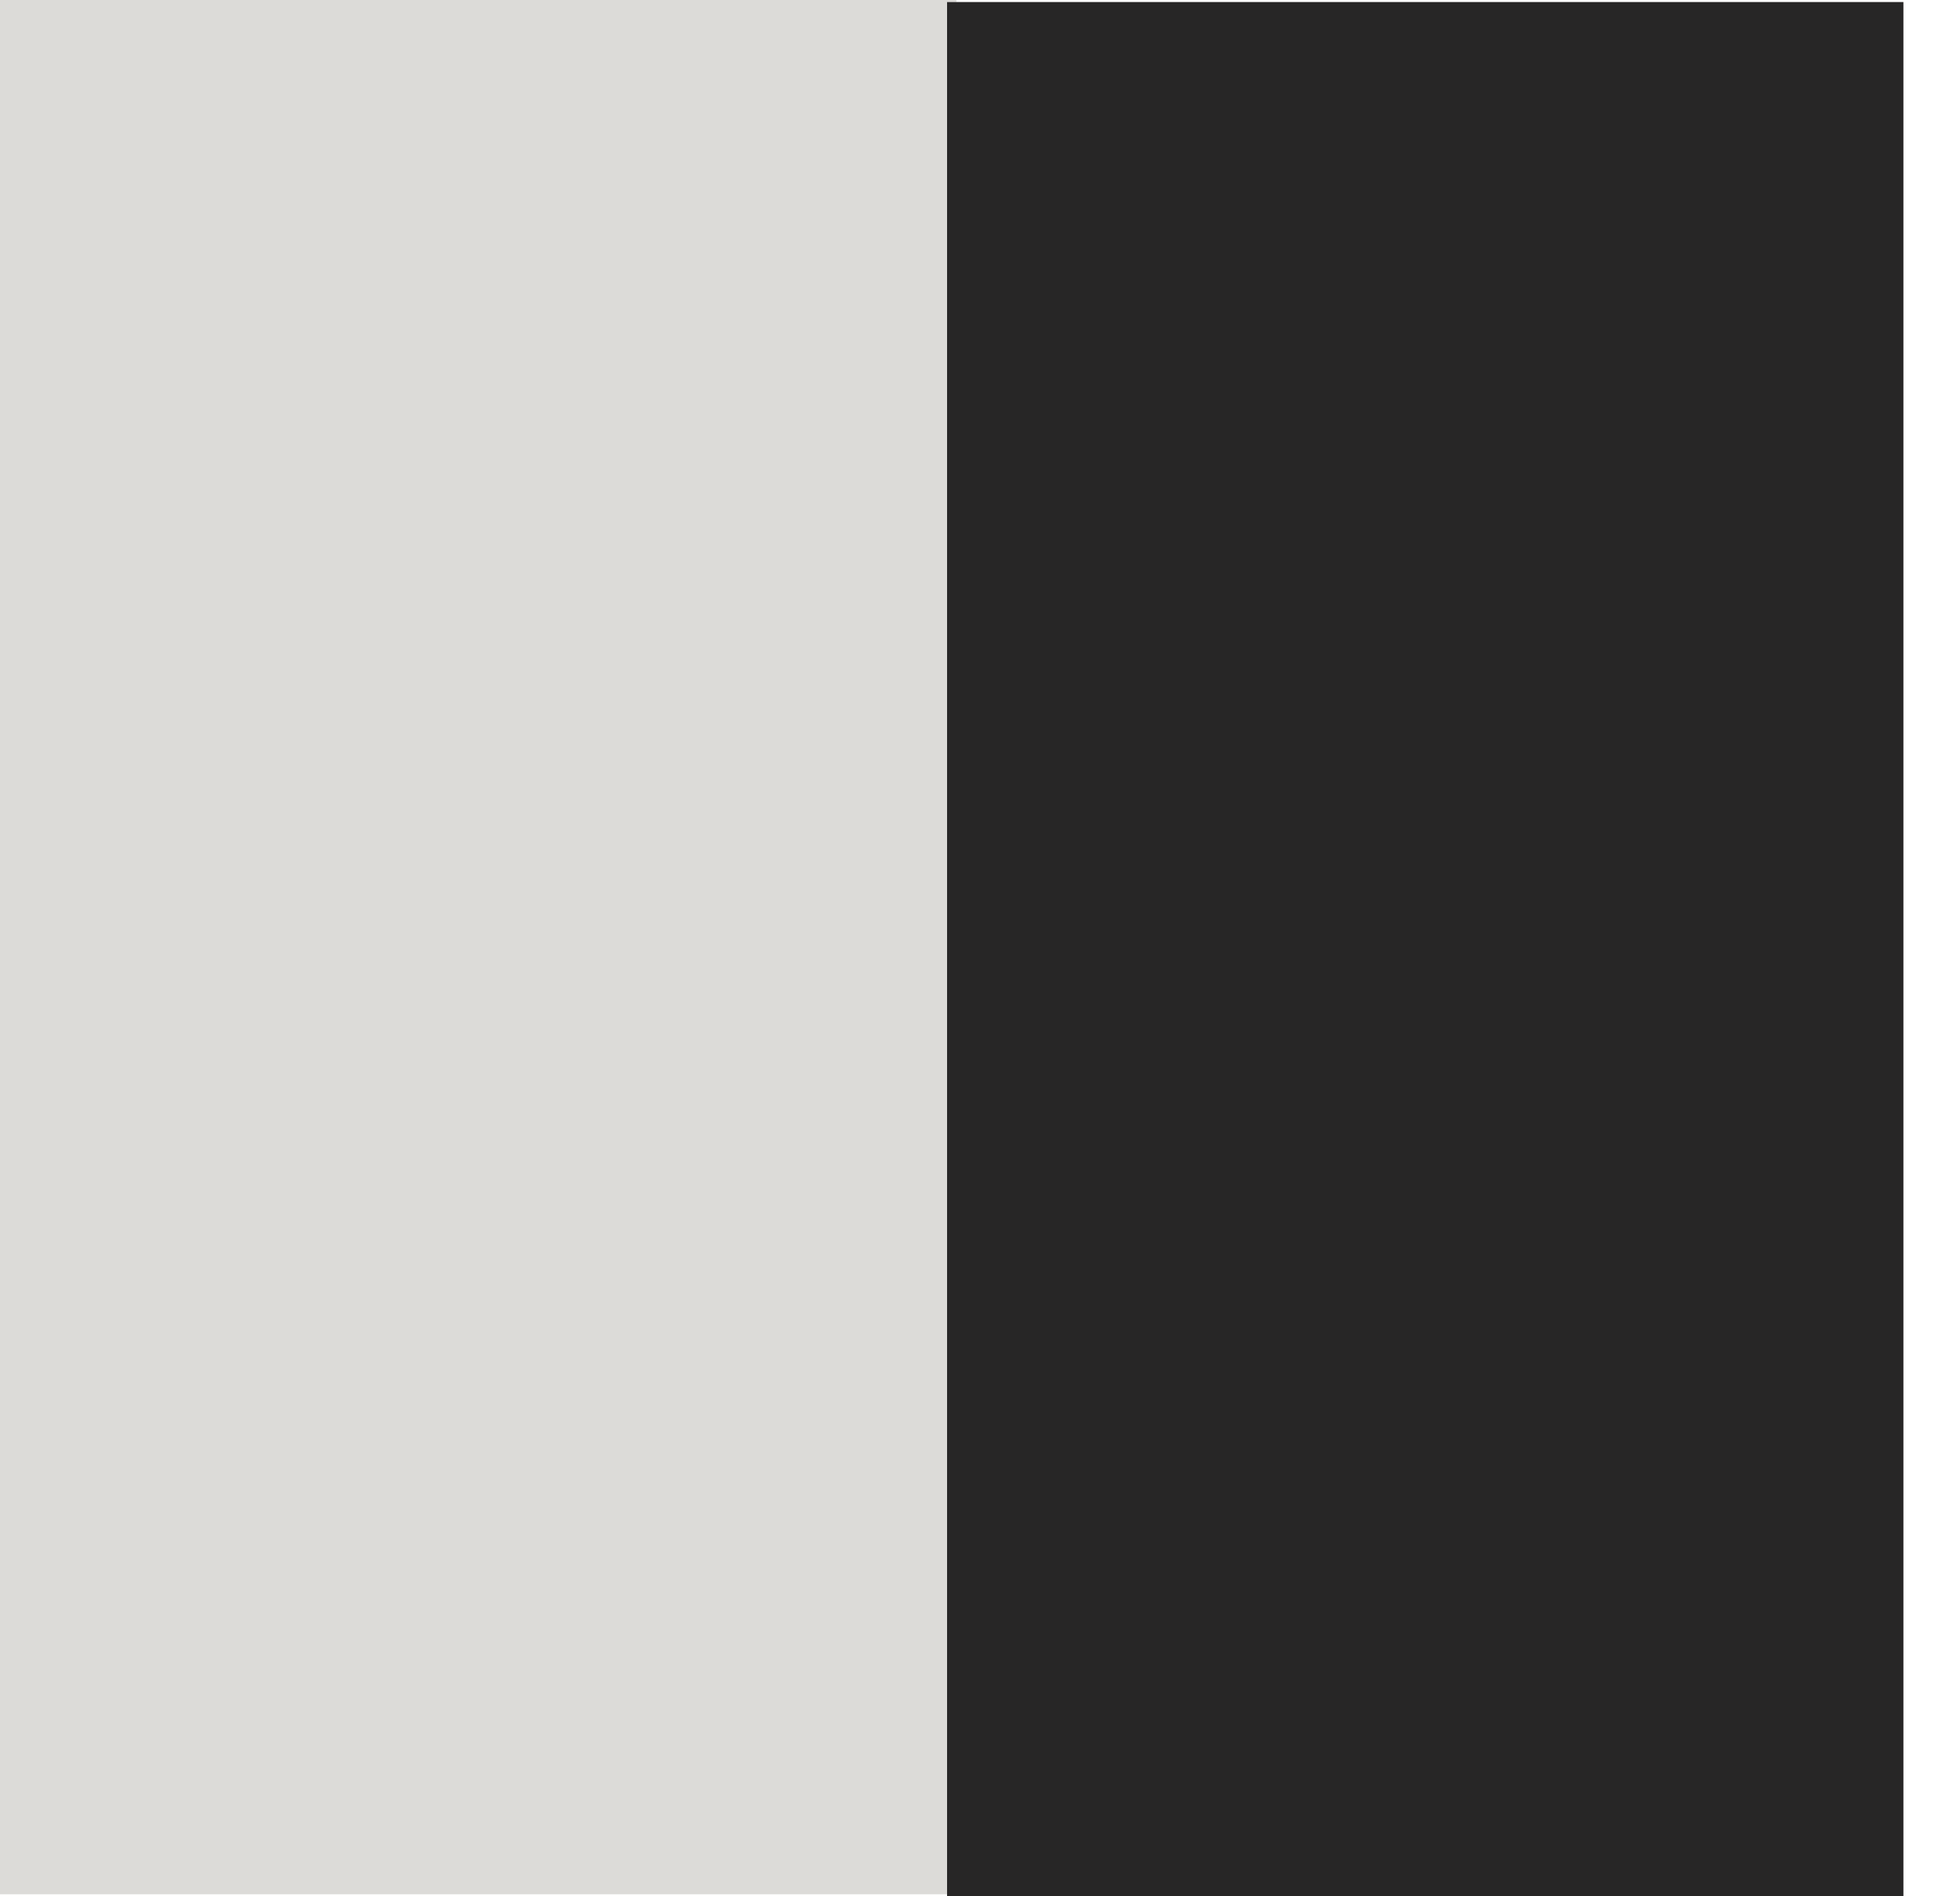 <svg width="31" height="30" viewBox="0 0 31 30" fill="none" xmlns="http://www.w3.org/2000/svg">
<g clip-path="url(#clip0_1372_7338)">
<path d="M15.127 0.032V0H0V29.968H14.979V0.032H15.127Z" fill="#DCDBD8"/>
<path d="M15.127 0.032H14.979V29.968V30H30.105V0.032H15.127Z" fill="#272626"/>
</g>
<defs>
<clipPath id="clip0_1372_7338">
<rect width="30.106" height="30" fill="white"/>
</clipPath>
</defs>
</svg>
